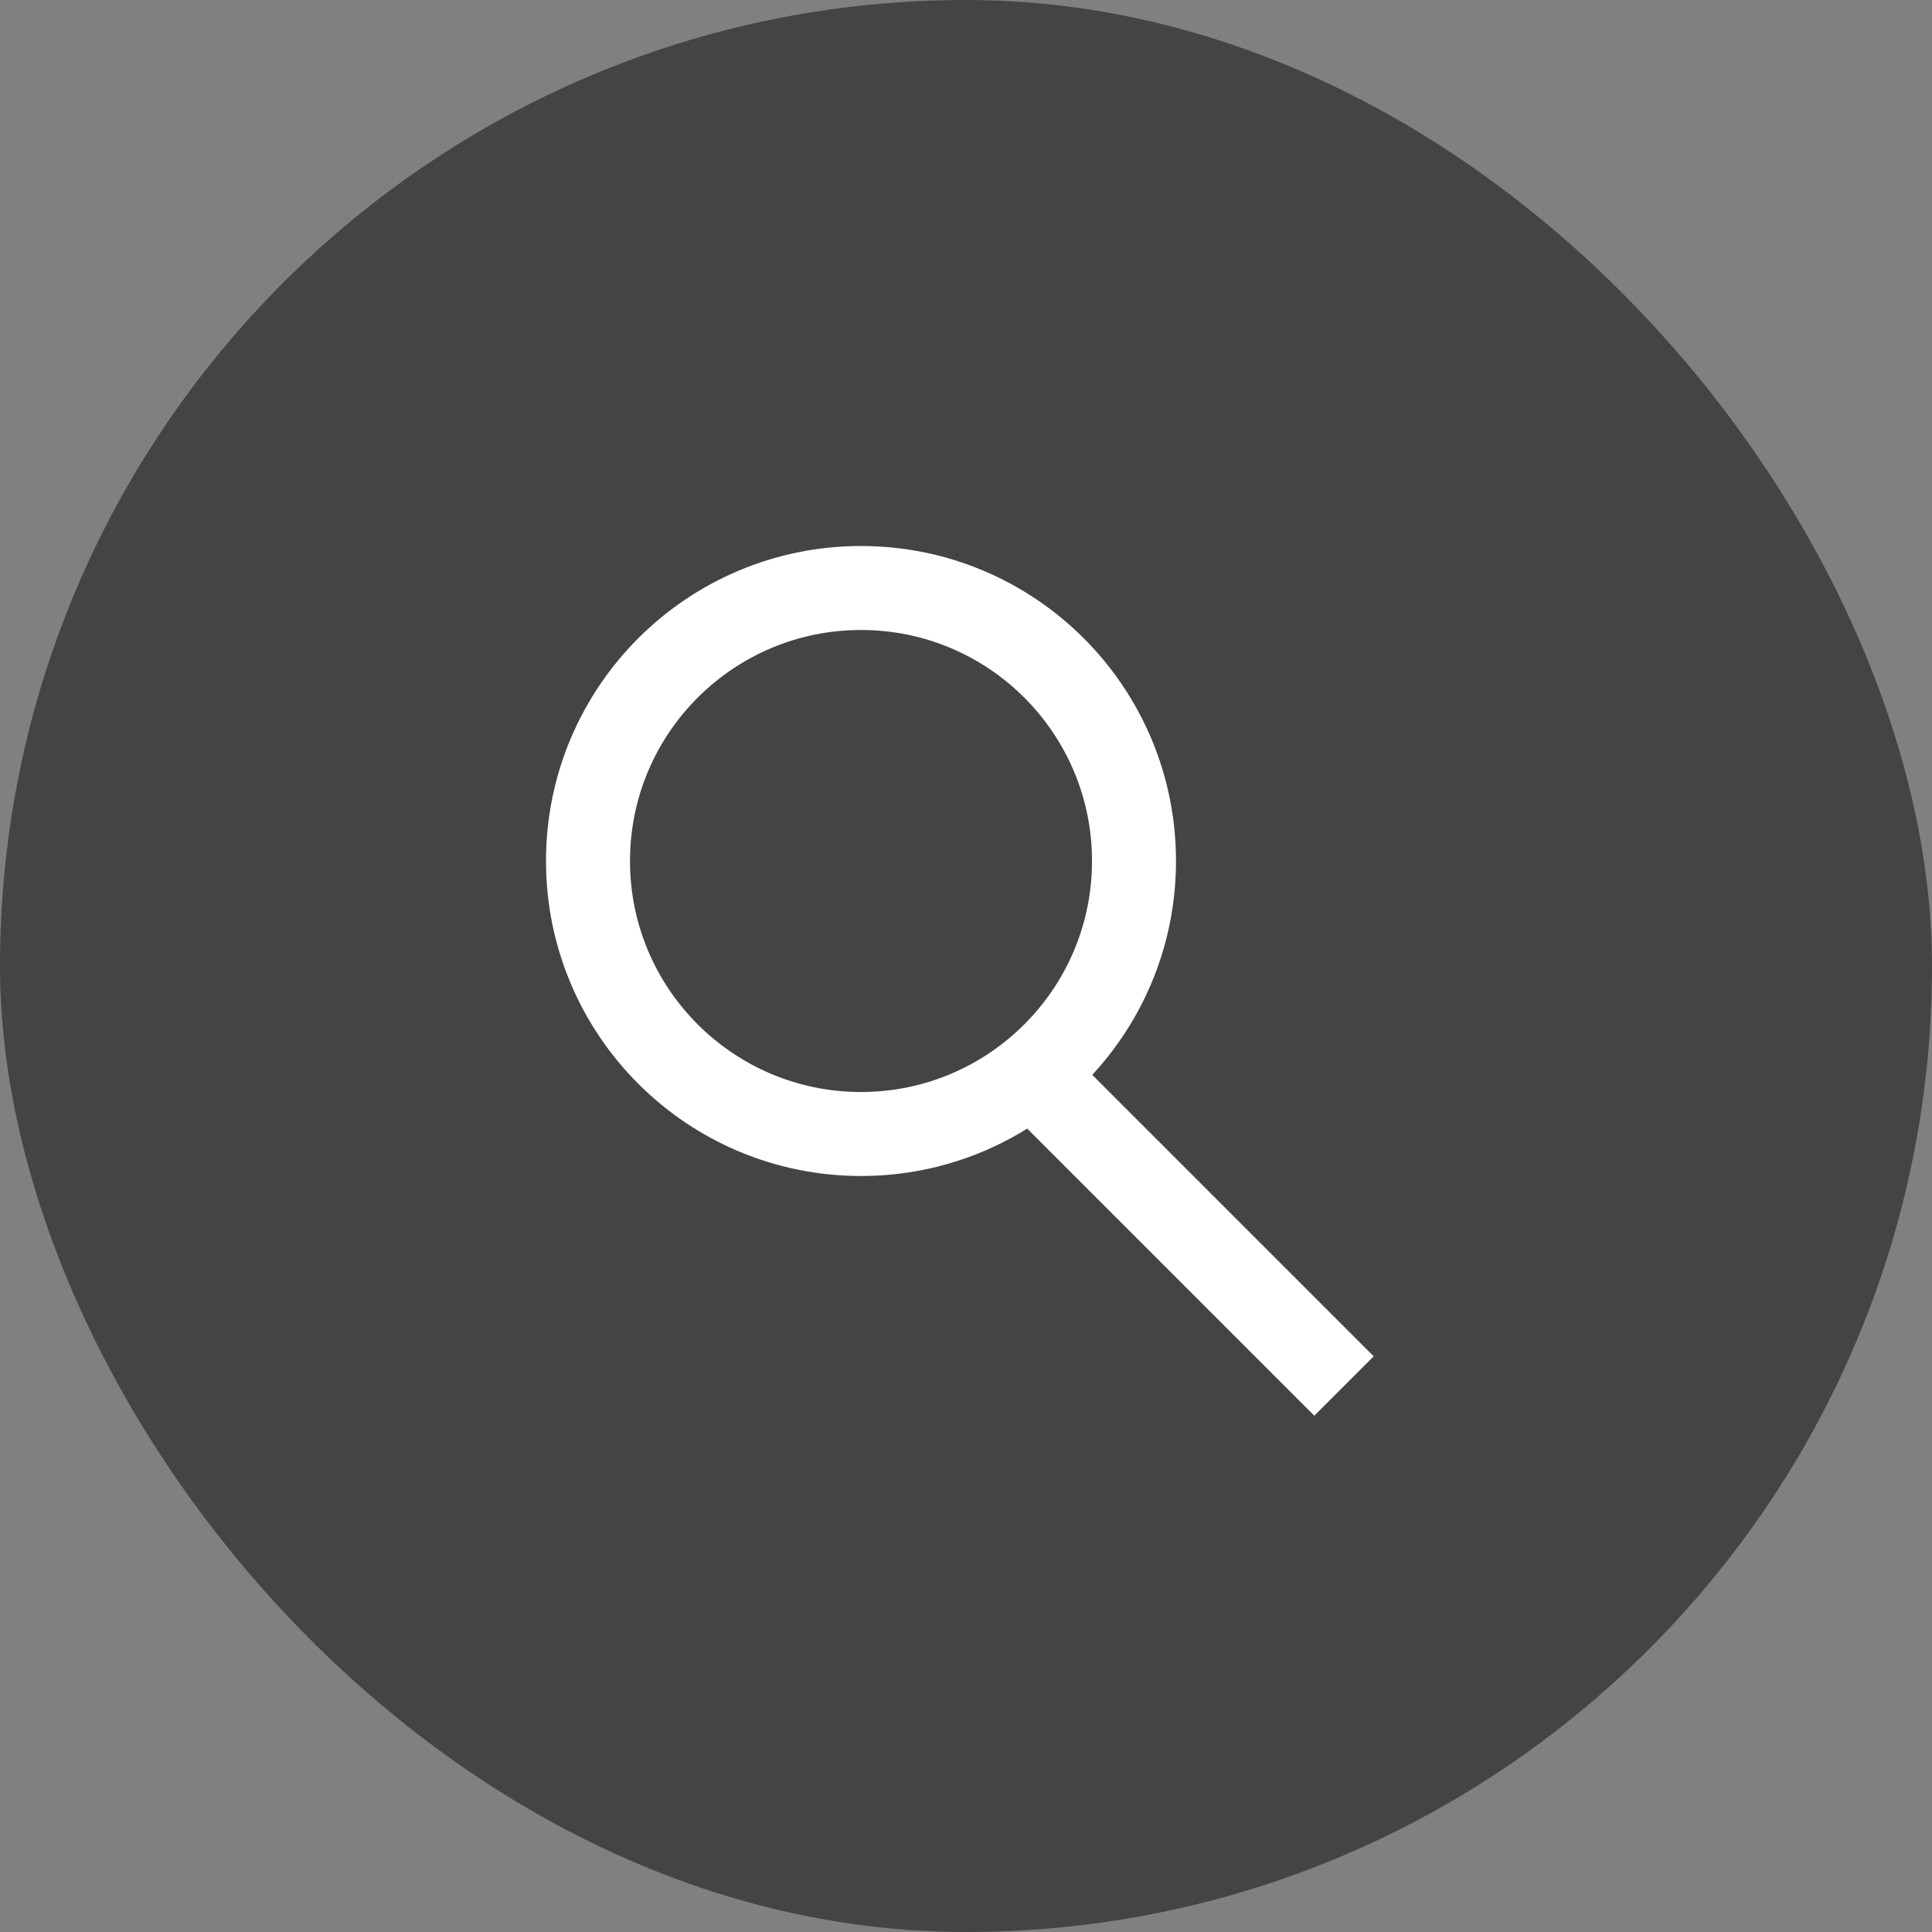 <svg width="46" height="46" viewBox="0 0 46 46" fill="none" xmlns="http://www.w3.org/2000/svg">
<rect x="0" y="0" width="46" height="46" fill="#808080" stroke="none"/>
<rect width="46" height="46" rx="23" fill="#444444"/>
<circle cx="20.5" cy="20.5" r="6.5" stroke="white" stroke-width="2"/>
<path d="M25 26L32 33" stroke="white" stroke-width="2"/>
</svg>
